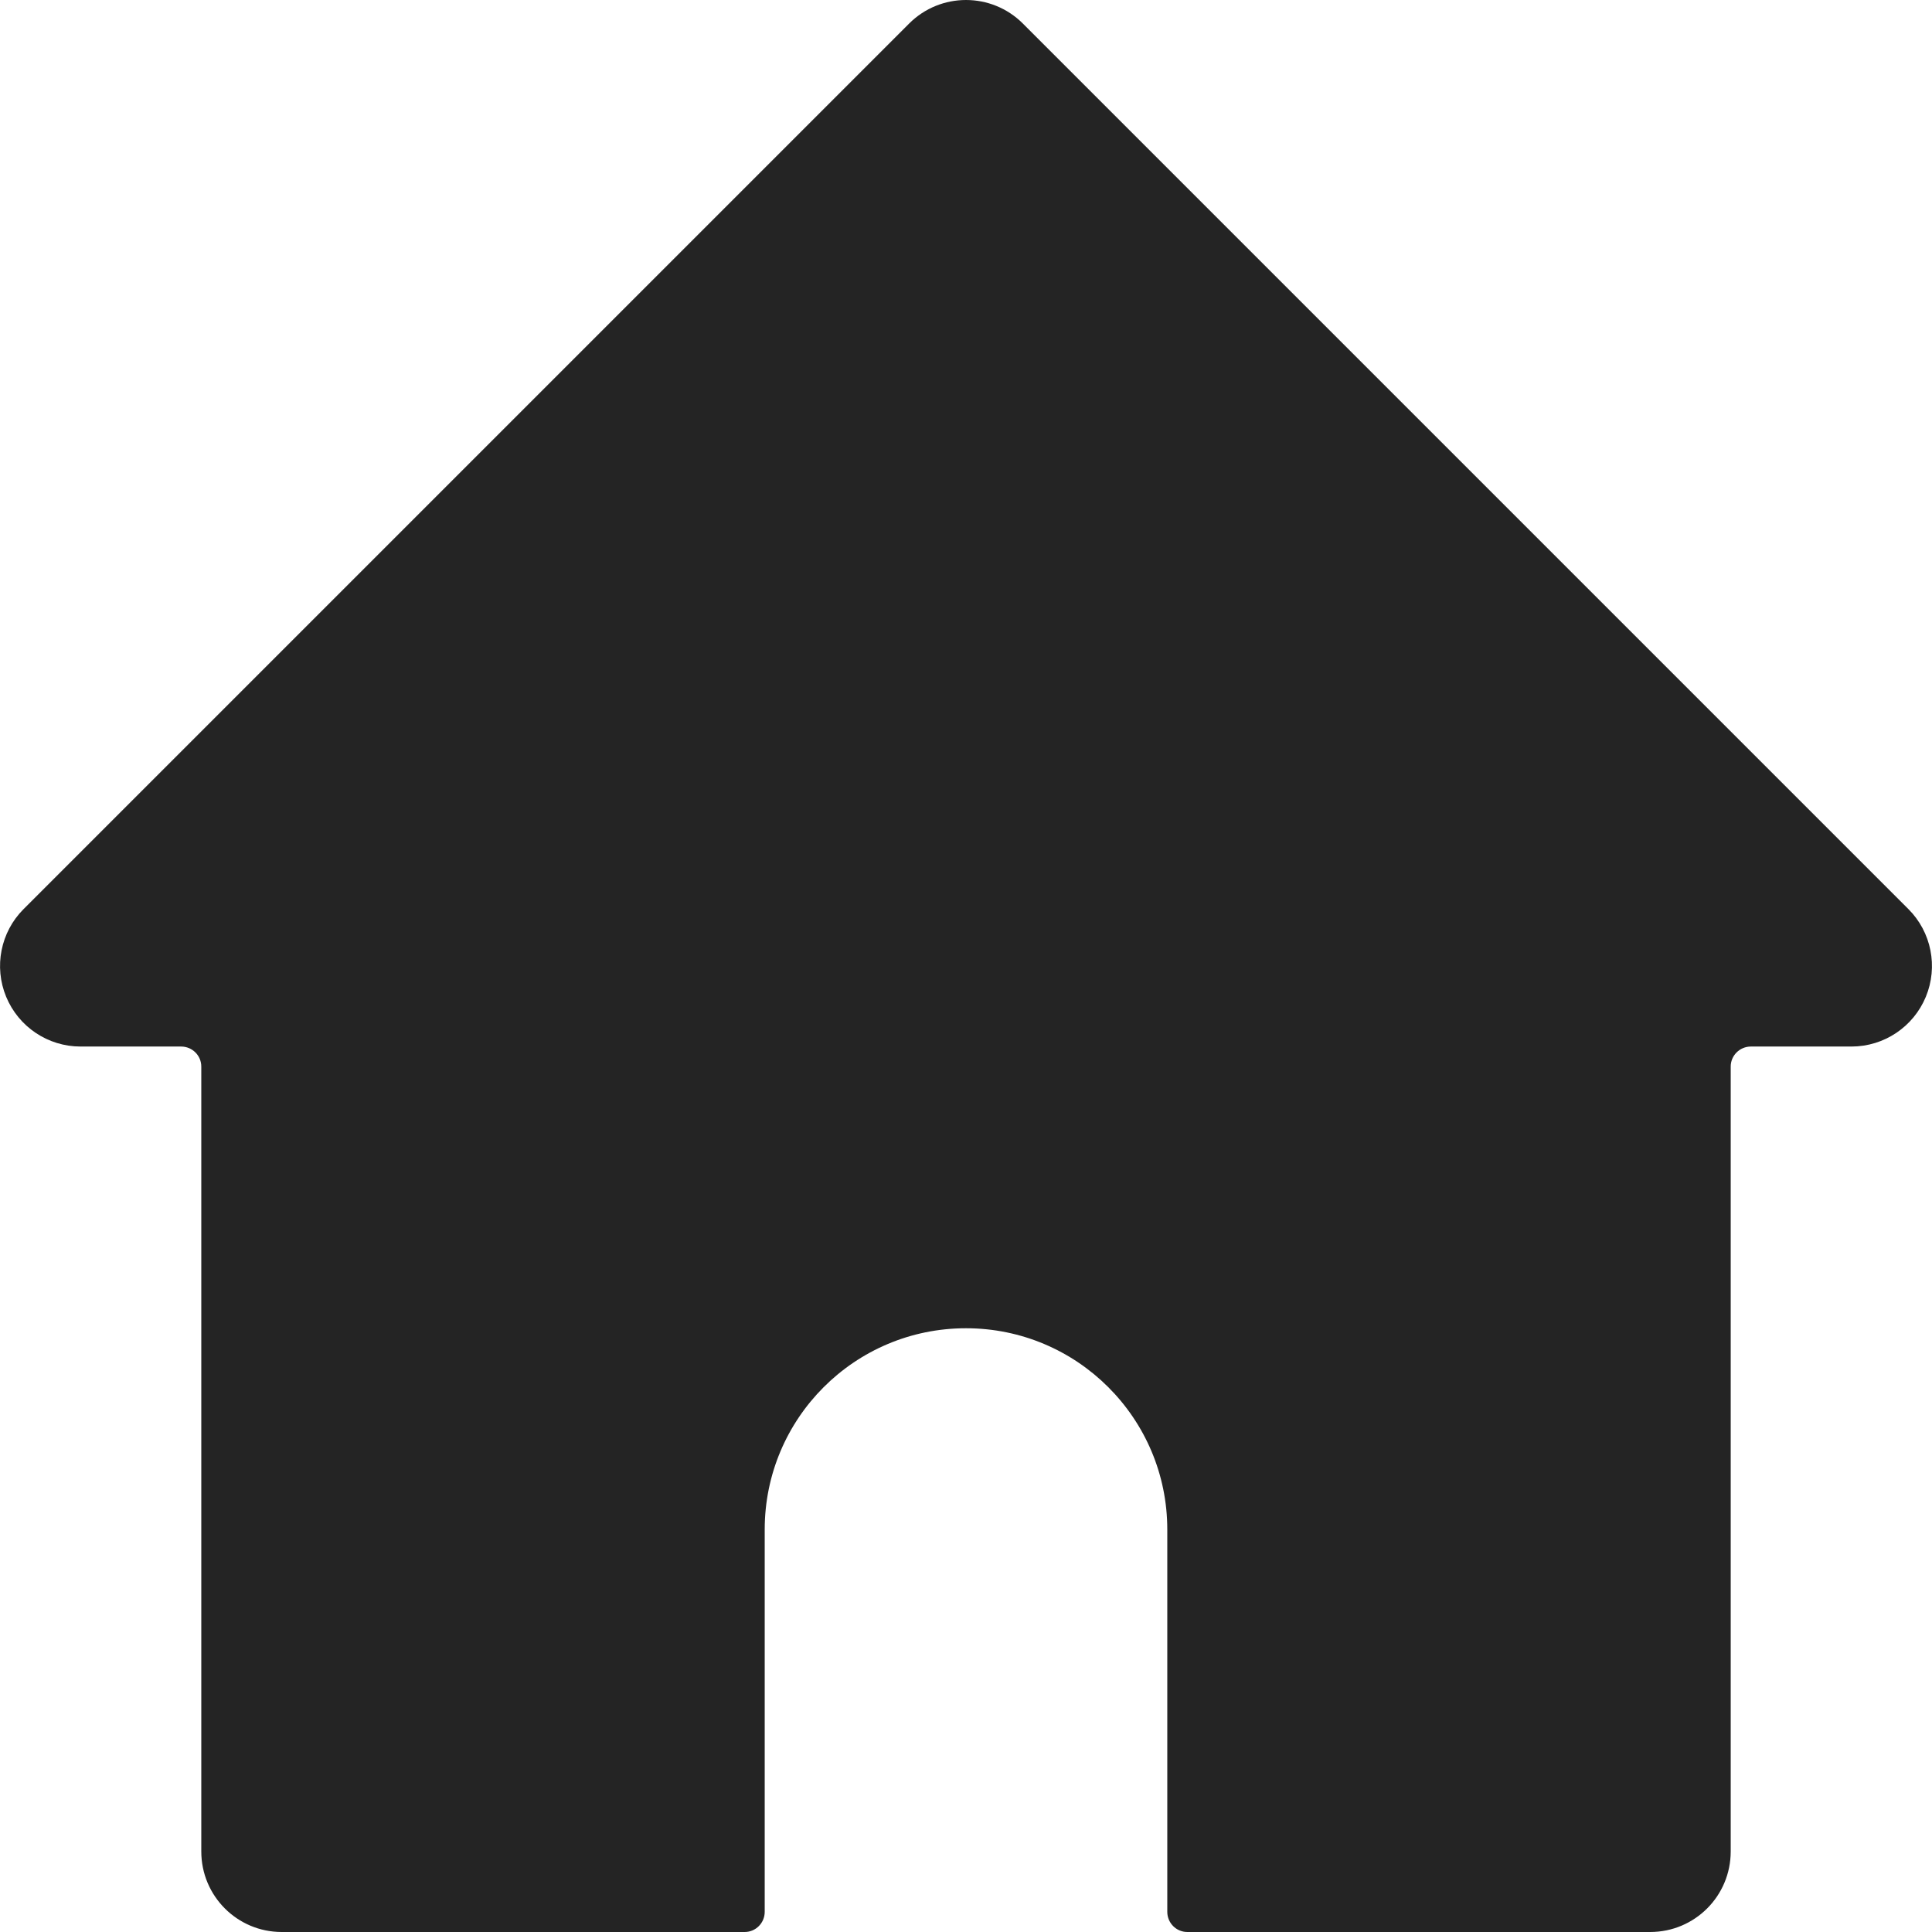 <svg width="16" height="16" viewBox="0 0 16 16" fill="none" xmlns="http://www.w3.org/2000/svg">
  <path
    d="M15.805 7.529L8.471 0.195C8.211 -0.065 7.789 -0.065 7.529 0.195L0.195 7.529C0.005 7.719 -0.052 8.006 0.051 8.255C0.154 8.504 0.397 8.667 0.667 8.667H1.5C1.592 8.667 1.667 8.741 1.667 8.833V15.333C1.667 15.702 1.965 16 2.333 16H6.167C6.259 16 6.333 15.925 6.333 15.833V12.667C6.333 11.746 7.079 11 8 11C8.92 11 9.667 11.746 9.667 12.667V15.833C9.667 15.925 9.741 16 9.833 16H13.666C14.035 16 14.333 15.702 14.333 15.333V8.833C14.333 8.741 14.408 8.667 14.5 8.667H15.333C15.603 8.667 15.846 8.504 15.949 8.255C16.052 8.006 15.995 7.719 15.805 7.529Z"
    fill="#242424" />
</svg>